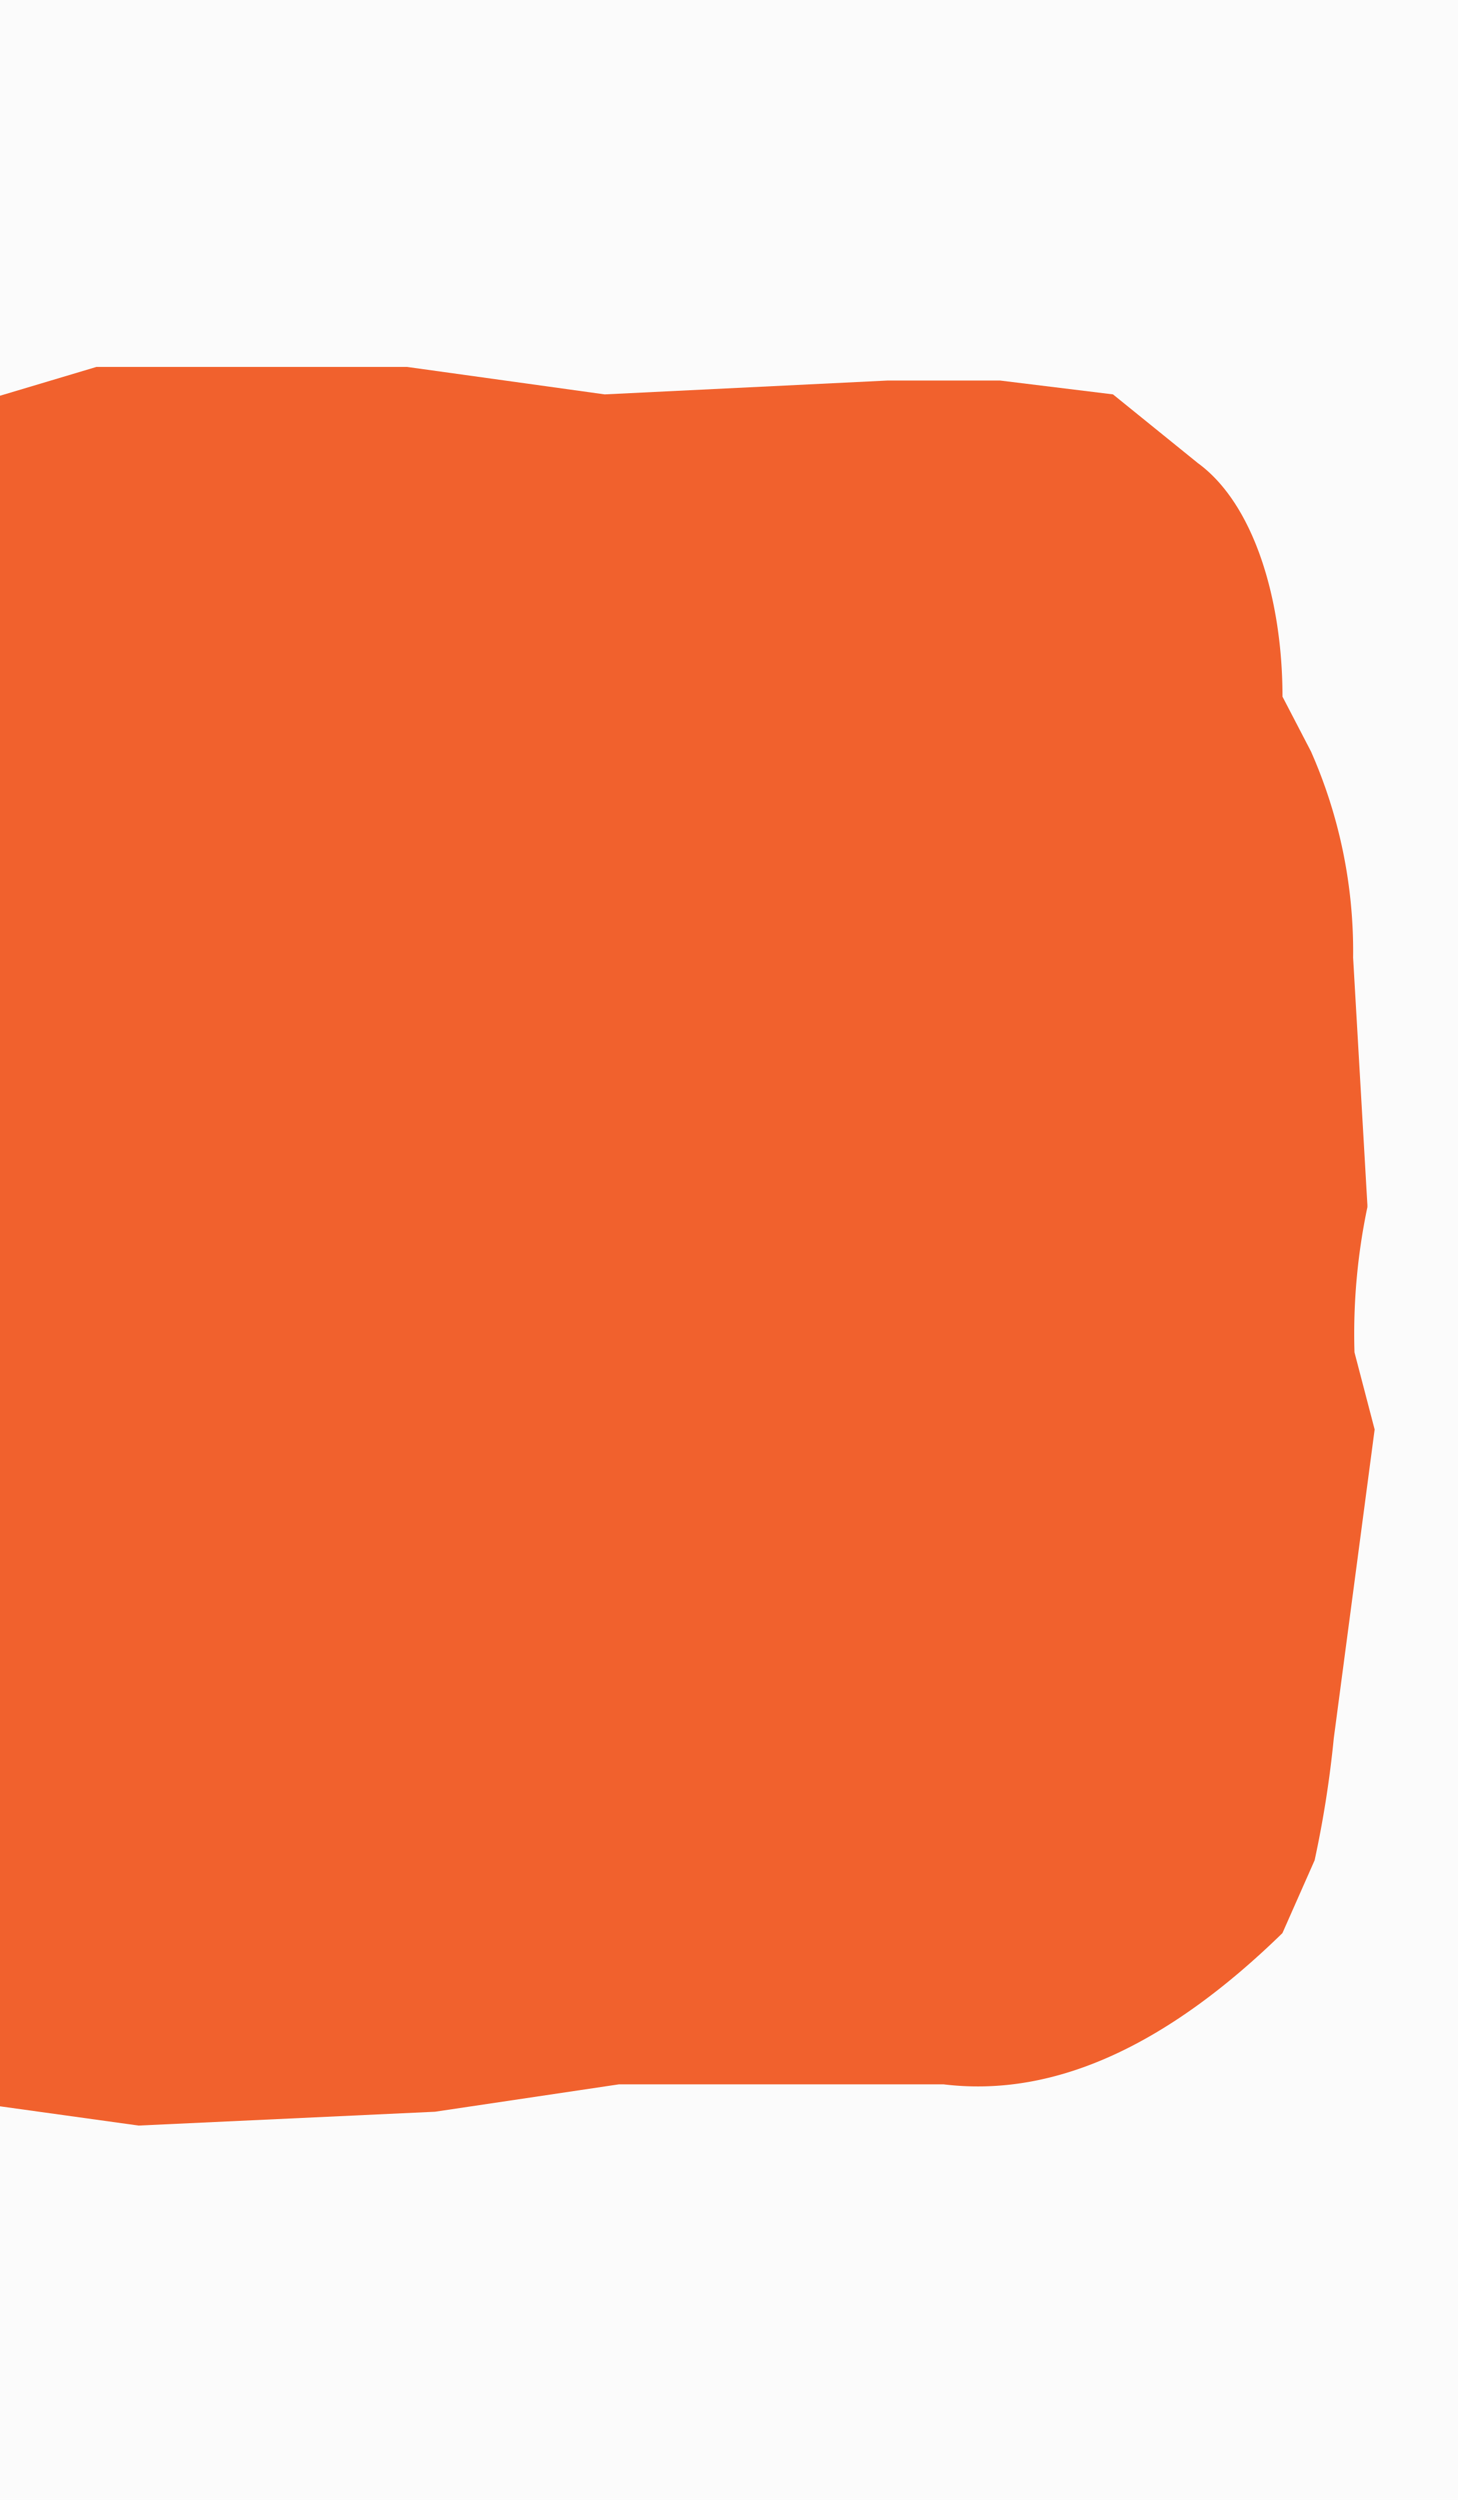 <svg xmlns="http://www.w3.org/2000/svg" xmlns:xlink="http://www.w3.org/1999/xlink" width="35" height="60" viewBox="0 0 35 60">
  <defs>
    <clipPath id="clip-path">
      <rect id="Rectangle_541" data-name="Rectangle 541" width="35" height="60" transform="translate(-10552 -11915)" fill="#FBFBFB"/>
    </clipPath>
  </defs>
  <g id="btn-default-right-white" transform="translate(10556 11952)">
    <rect id="Rectangle_540" data-name="Rectangle 540" width="35" height="60" transform="translate(-10556 -11952)" fill="#FBFBFB"/>
    <g id="Mask_Group_3" data-name="Mask Group 3" transform="translate(-4 -37)" clip-path="url(#clip-path)">
      <path id="Line-1" d="M1275,280.578a11.866,11.866,0,0,0-1.012-4.95l-.683-1.314c0-2.311-.676-4.618-2.033-5.607l-2.036-1.648-2.707-.332h-2.716l-6.779.332-4.743-.659h-7.459l-4.411,1.318h-7.454l-5.091-.326-8.13-.665-4.069.991-8.813-.659a20.946,20.946,0,0,0-6.781-.989l-4.408.33-4.406-.659h-6.783l-4.4.659-3.059-.33c-.671,0-1.695-.33-2.366-.33h-4.413a16.808,16.808,0,0,0-4.07,0l-6.436.987-3.39.665h-8.478l-1.017-.334a11.07,11.07,0,0,0-4.745-.989l-6.1-.33-3.05.659-7.8-.33-5.08.657-8.478-.327-3.39-.33-7.793-.33-4.074.987-6.777-.327-4.411.327-8.133.332h-4.413l-8.812.334a19.747,19.747,0,0,0-7.456-1.323h-5.084l-3.048.657-8.141.665a6.855,6.855,0,0,0-6.1,3.3,30.033,30.033,0,0,0-3.4,5.929l.343,9.565v3.3l-.343,8.576v.987c0,1.65-.334,3.628.685,5.276a7.906,7.906,0,0,0,6.442,4.944,3.1,3.1,0,0,0,1.692.332l8.135-.989,3.392-.989,9.154-.332.341.332c2.033.989,4.4.989,7.118.989h3.731l4.072.328c.671,0,2.029.33,2.7.33l6.107-.33,4.065-.987h7.118l5.091-.661,6.094,1.32a14.411,14.411,0,0,0,3.728.328l1.7-.328,6.785.657c1.356,0,1.695.332,3.048.332l2.377-.332,7.454-1.316,2.712.328a12.991,12.991,0,0,0,3.389.332h10.505l7.461.657h35.263c.337,0,1.695-.33,2.029-.33l3.053-.328,7.122-1.32,3.728.661,8.813.987,4.743-.659,5.086.659a15.408,15.408,0,0,0,6.783-.659l1.012-.328h7.8l4.745.659,7.115-.332,4.413-.657h7.8c2.709.33,5.425-.991,8.13-3.63l.773-1.748a25.649,25.649,0,0,0,.46-2.928l.981-7.412-.484-1.852a14.791,14.791,0,0,1,.31-3.485l0-.049Z" transform="translate(-11794.518 -12172.593)" fill="#f1612d"/>
    </g>
  </g>
</svg>

